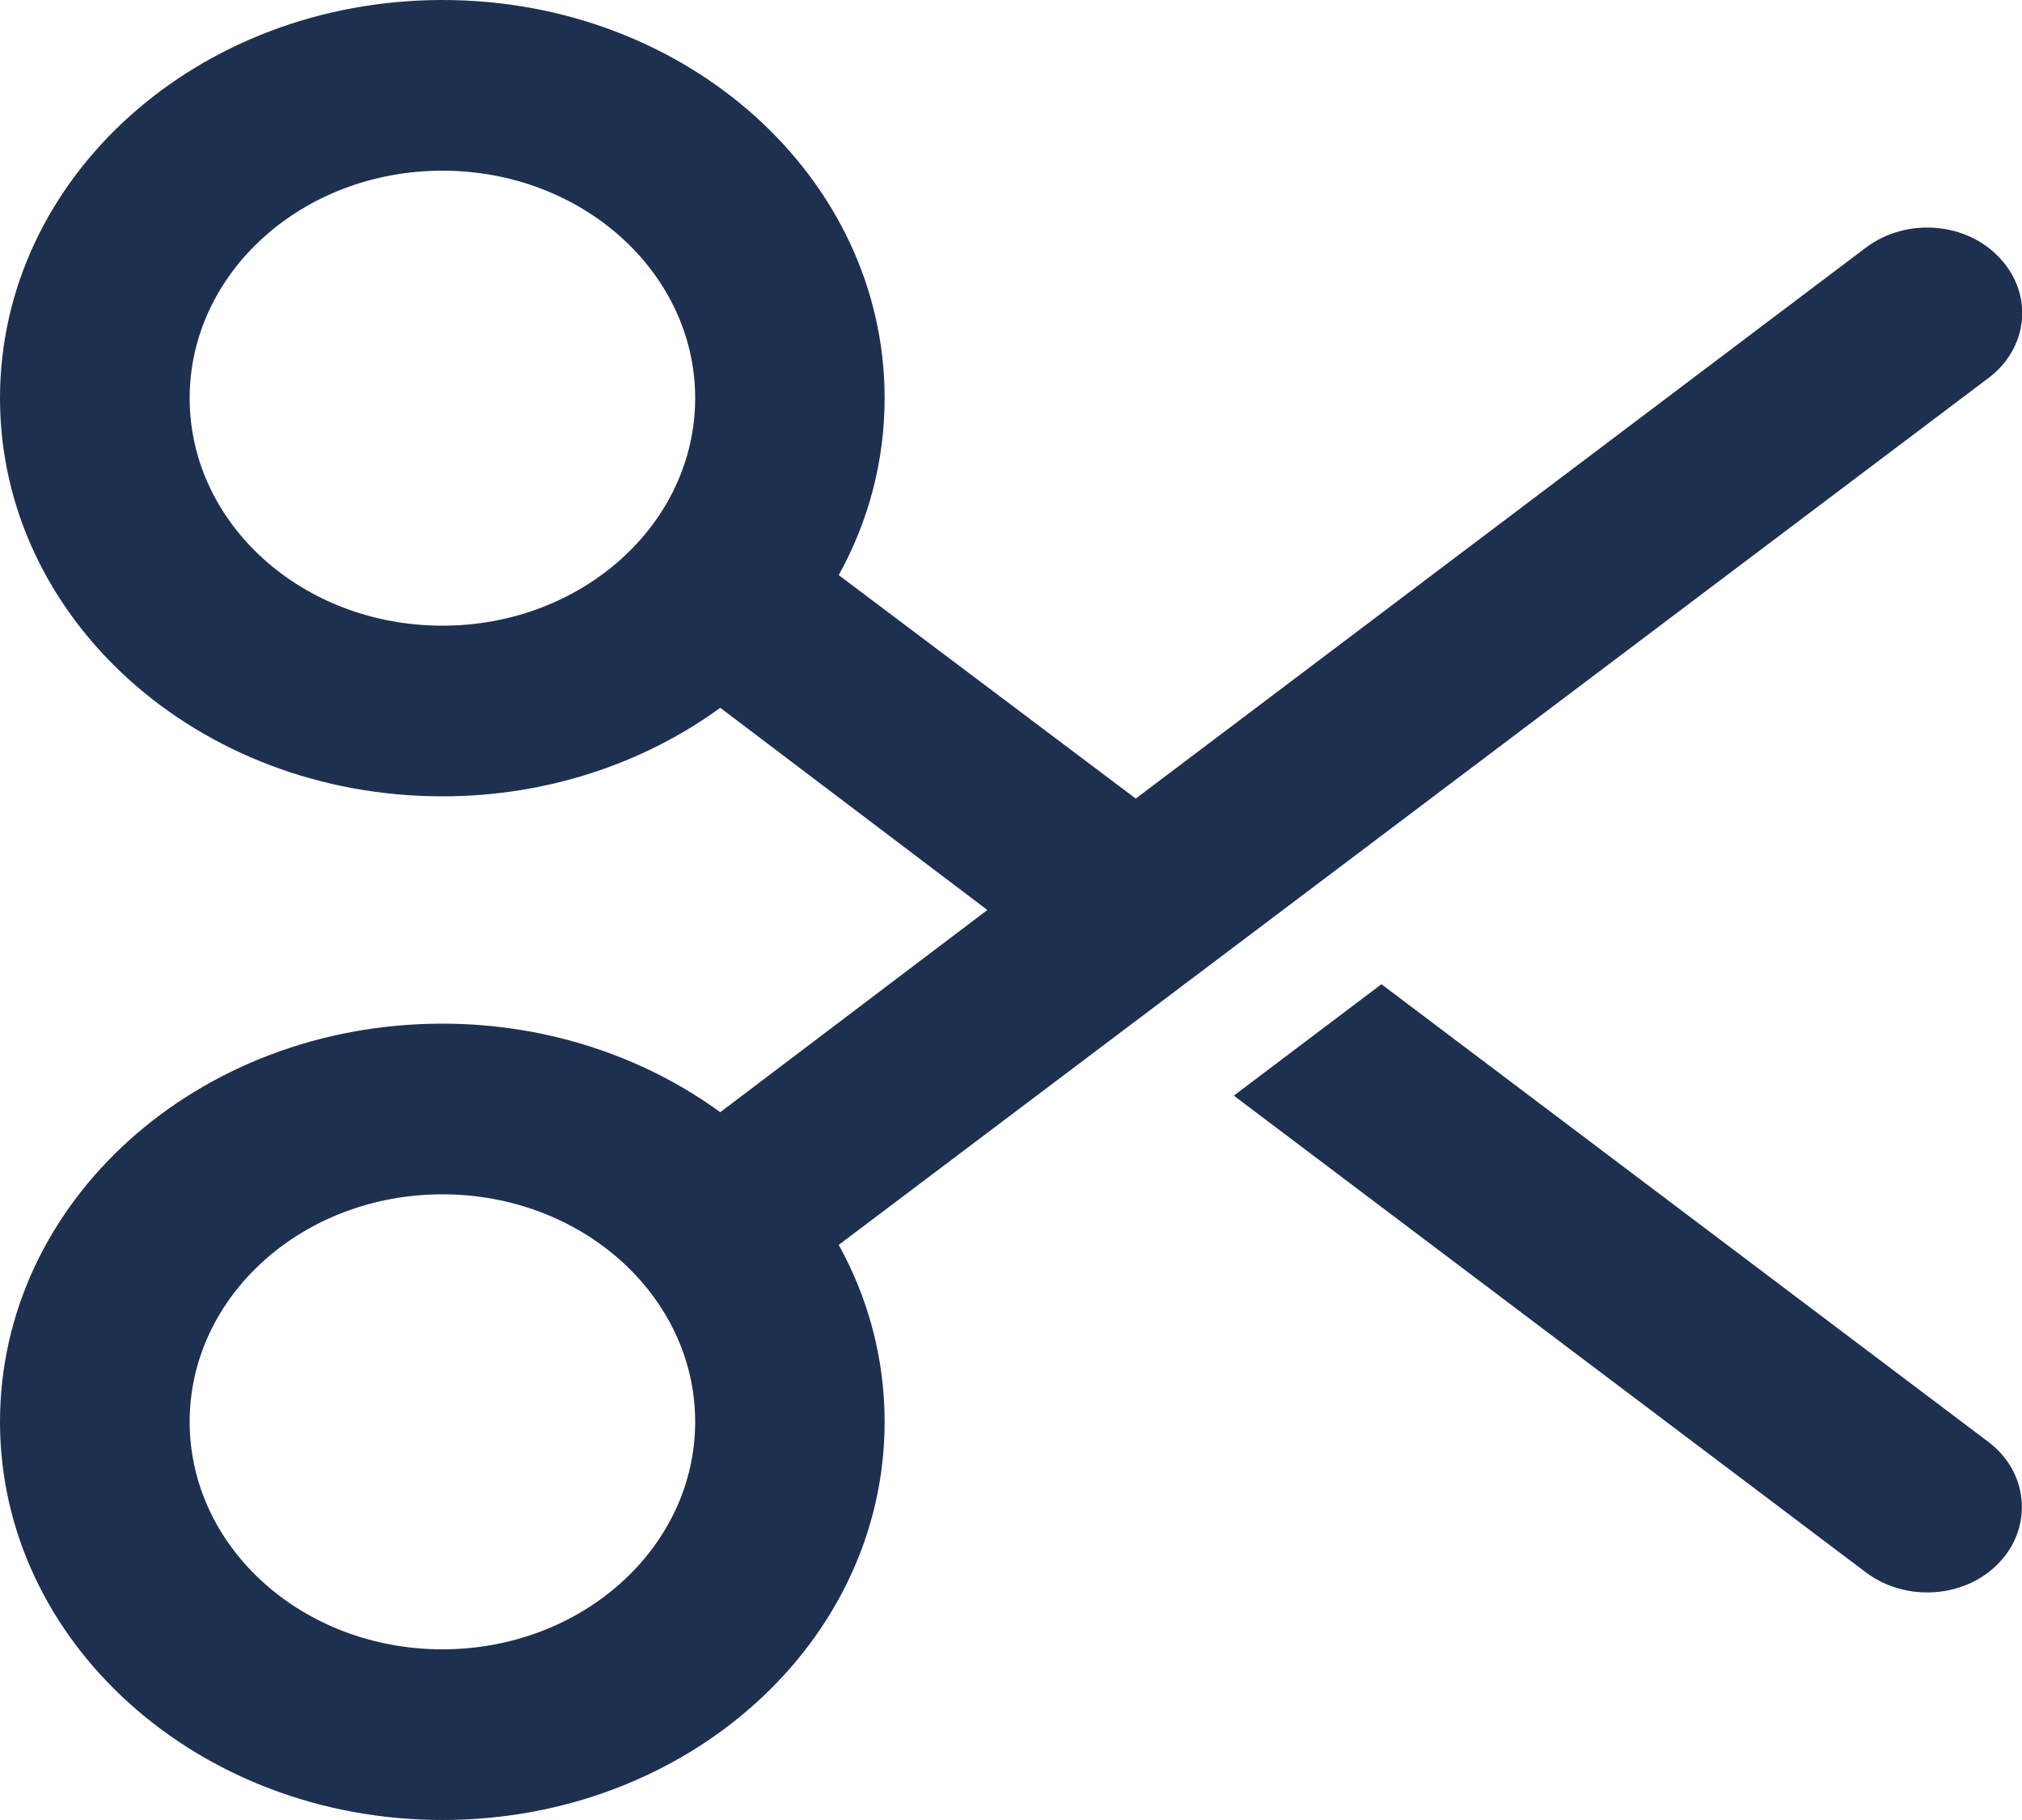 <?xml version="1.0" encoding="utf-8"?>
<svg xmlns="http://www.w3.org/2000/svg" height="9px" version="1.1" viewBox="0 0 10 9" width="10px">
<g id="surface1">
<path d="M 9.891 7.723 C 9.727 7.902 9.43 7.926 9.23 7.777 L 6.102 5.418 L 6.832 4.867 L 9.832 7.129 C 10.031 7.277 10.055 7.547 9.891 7.723 Z M 2.188 0.844 C 1.496 0.844 0.938 1.348 0.938 1.969 C 0.938 2.59 1.496 3.094 2.188 3.094 C 2.879 3.094 3.438 2.59 3.438 1.969 C 3.438 1.348 2.879 0.844 2.188 0.844 Z M 2.188 0 C 3.398 0 4.375 0.879 4.375 1.969 C 4.375 2.285 4.293 2.582 4.148 2.844 L 5.617 3.949 L 9.23 1.223 C 9.43 1.074 9.727 1.098 9.891 1.277 C 10.059 1.457 10.031 1.723 9.832 1.871 L 4.148 6.156 C 4.293 6.418 4.375 6.715 4.375 7.031 C 4.375 8.121 3.398 9 2.188 9 C 0.98 9 0 8.121 0 7.031 C 0 5.941 0.977 5.062 2.188 5.062 C 2.707 5.062 3.188 5.227 3.562 5.5 L 4.883 4.5 L 3.562 3.5 C 3.188 3.773 2.707 3.938 2.188 3.938 C 0.977 3.938 0 3.059 0 1.969 C 0 0.879 0.977 0 2.188 0 Z M 3.438 7.031 C 3.438 6.41 2.879 5.906 2.188 5.906 C 1.496 5.906 0.938 6.41 0.938 7.031 C 0.938 7.652 1.496 8.156 2.188 8.156 C 2.879 8.156 3.438 7.652 3.438 7.031 Z M 3.438 7.031" style="stroke:none;fill-rule:nonzero;fill:rgb(11.765%,18.824%,31.373%);fill-opacity:1;"/>
</g>
</svg>
